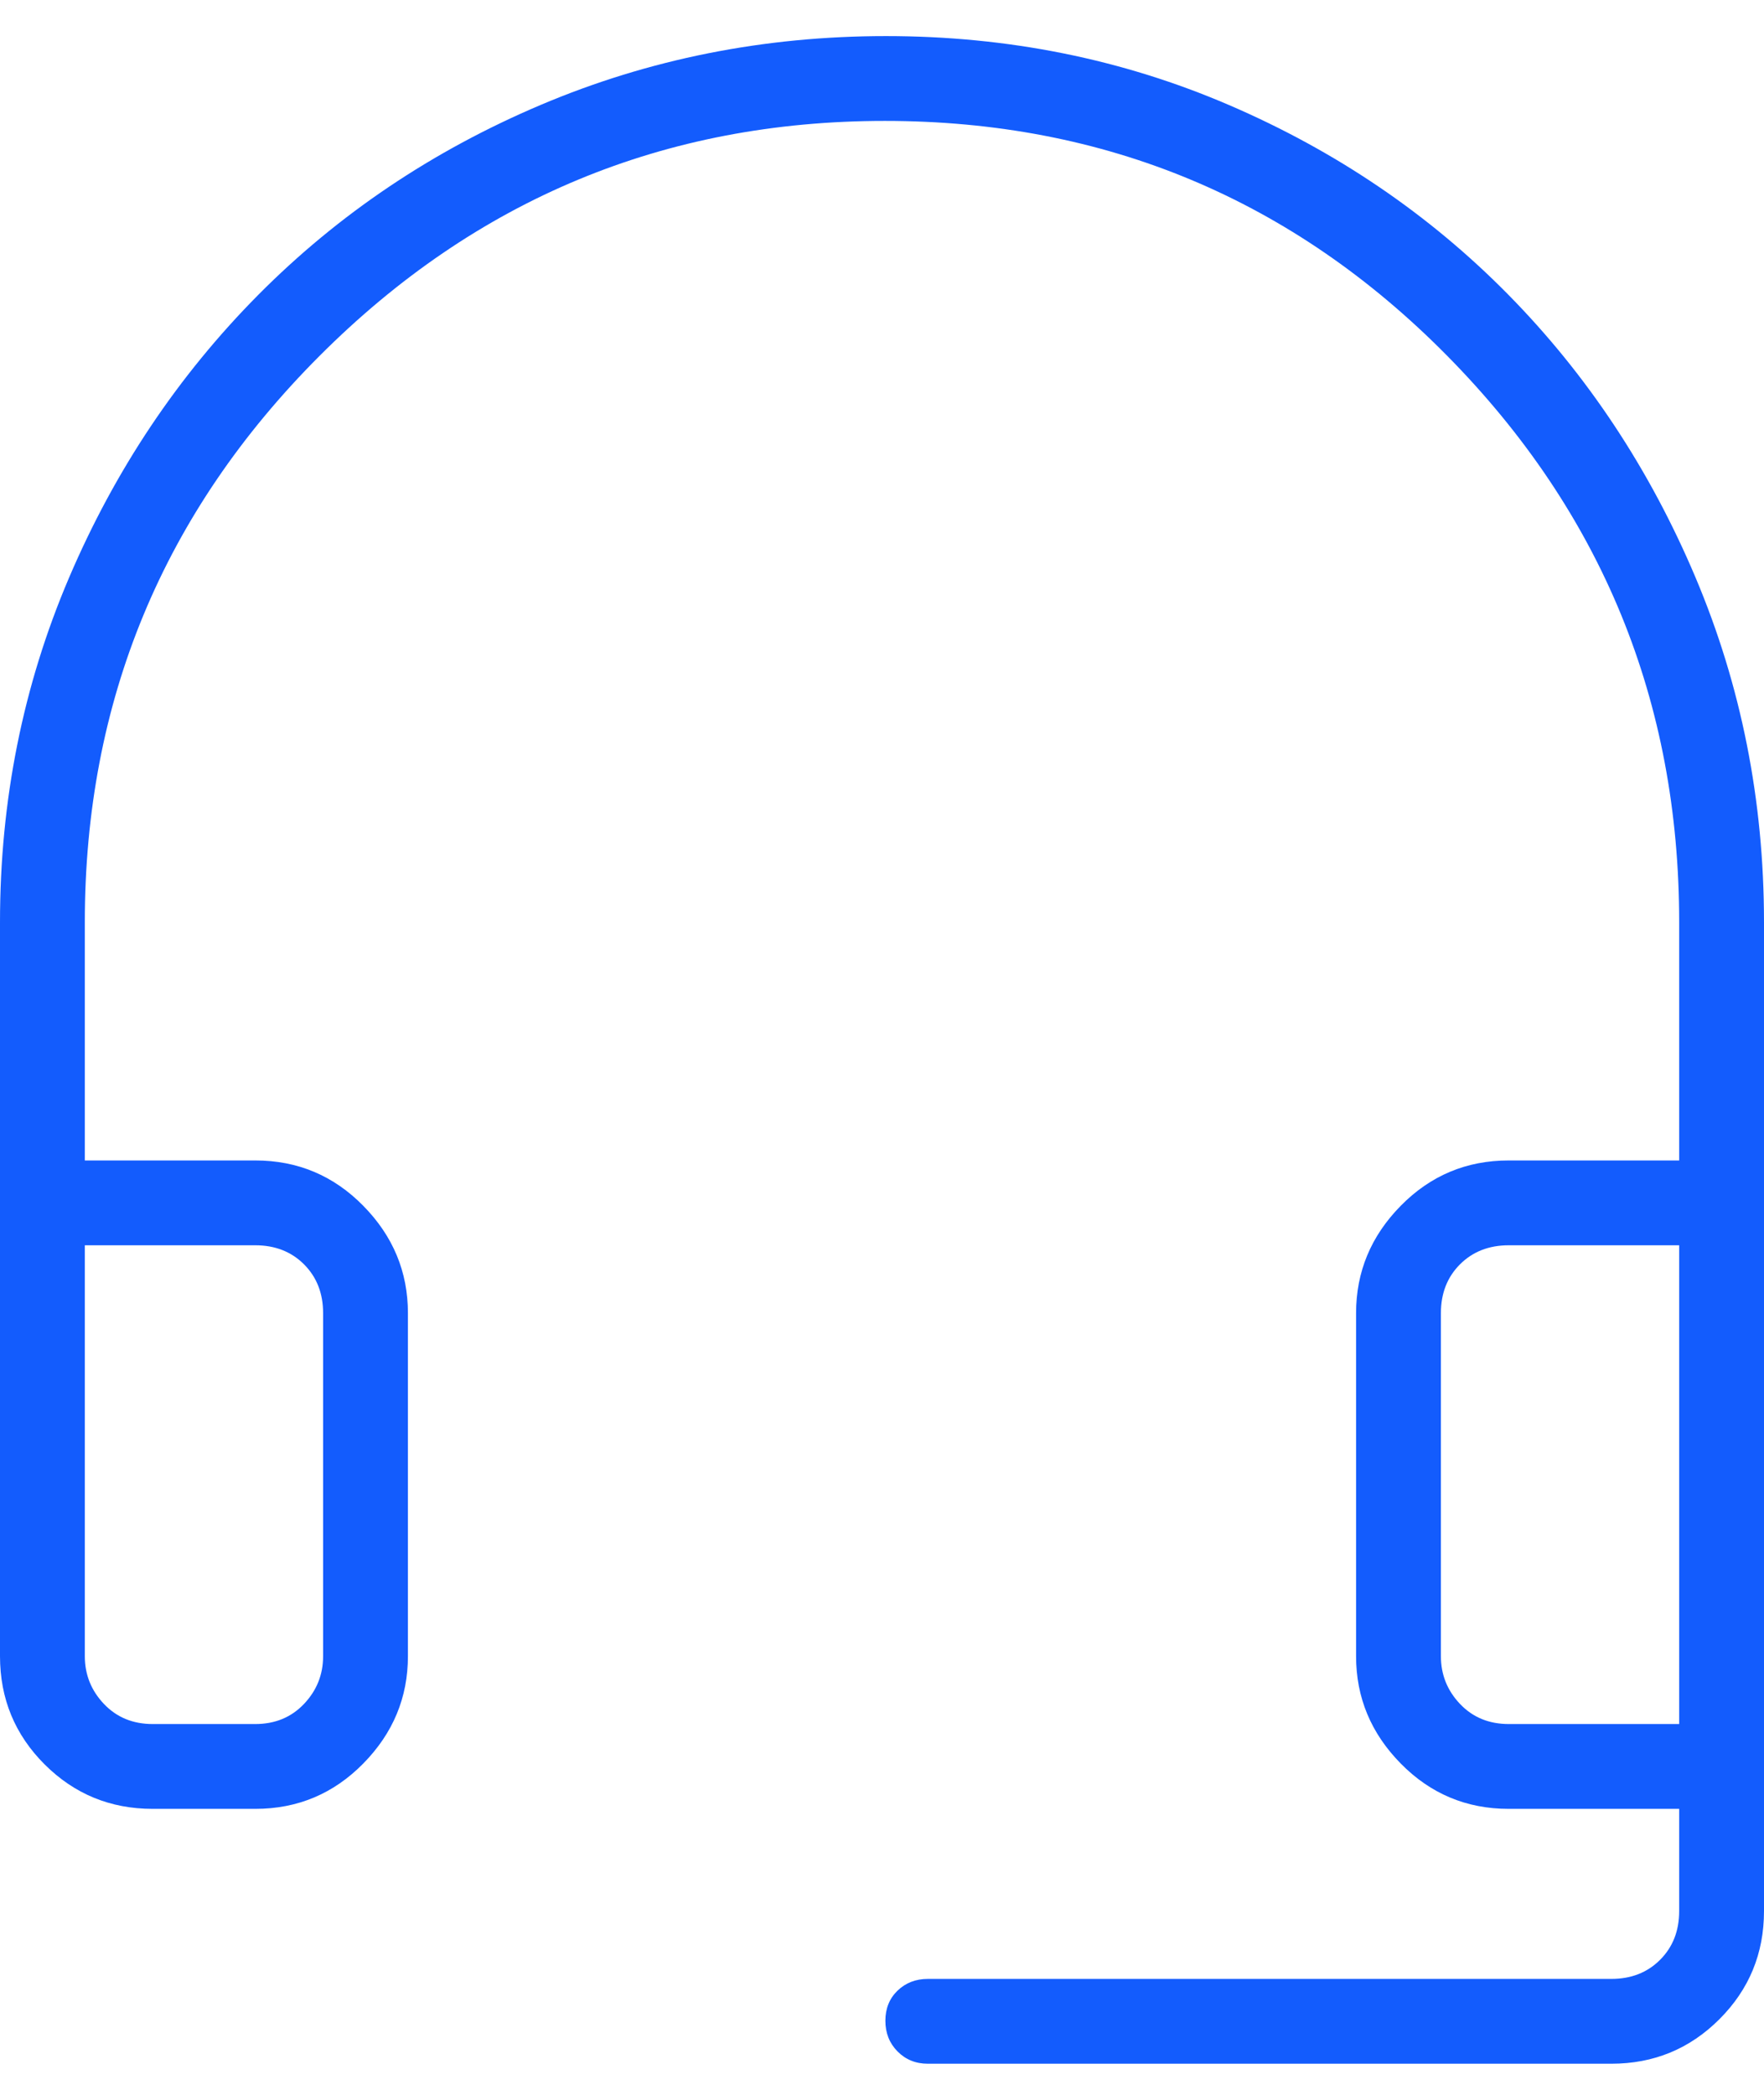 <svg xmlns="http://www.w3.org/2000/svg" width="48" height="57" viewBox="0 0 48 57" fill="none"><path d="M4.154 49.219C3.001 49.219 2.021 48.815 1.212 48.007C0.404 47.199 0 46.218 0 45.065V25.092C0 21.778 0.626 18.655 1.878 15.721C3.13 12.788 4.846 10.223 7.027 8.024C9.208 5.826 11.771 4.102 14.715 2.854C17.66 1.606 20.791 0.982 24.108 0.982C27.424 0.982 30.538 1.608 33.447 2.86C36.356 4.112 38.888 5.831 41.041 8.017C43.193 10.203 44.891 12.767 46.135 15.709C47.378 18.651 48 21.778 48 25.092V52C48 53.153 47.596 54.133 46.788 54.941C45.98 55.75 44.999 56.154 43.846 56.154H25.247C24.918 56.154 24.643 56.042 24.422 55.819C24.202 55.596 24.092 55.318 24.092 54.985C24.092 54.652 24.202 54.379 24.422 54.166C24.643 53.953 24.918 53.846 25.247 53.846H43.846C44.385 53.846 44.827 53.673 45.173 53.326C45.519 52.98 45.692 52.538 45.692 52V49.219H41.053C39.902 49.219 38.922 48.807 38.113 47.983C37.304 47.16 36.9 46.187 36.9 45.065V35.731C36.9 34.608 37.304 33.635 38.113 32.812C38.922 31.988 39.902 31.576 41.053 31.576H45.692V25.092C45.692 19.084 43.589 13.949 39.383 9.685C35.176 5.422 30.074 3.29 24.076 3.29C18.079 3.29 12.952 5.422 8.694 9.685C4.436 13.949 2.308 19.084 2.308 25.092V31.576H6.947C8.098 31.576 9.078 31.988 9.887 32.812C10.696 33.635 11.1 34.608 11.1 35.731V45.065C11.1 46.187 10.696 47.16 9.887 47.983C9.078 48.807 8.098 49.219 6.947 49.219H4.154ZM4.154 46.911H6.947C7.484 46.911 7.927 46.728 8.273 46.363C8.619 45.998 8.792 45.565 8.792 45.065V35.731C8.792 35.192 8.619 34.75 8.273 34.403C7.927 34.057 7.484 33.884 6.947 33.884H2.308V45.065C2.308 45.565 2.481 45.998 2.827 46.363C3.173 46.728 3.615 46.911 4.154 46.911ZM41.053 46.911H45.692V33.884H41.053C40.516 33.884 40.073 34.057 39.727 34.403C39.381 34.75 39.208 35.192 39.208 35.731V45.065C39.208 45.565 39.381 45.998 39.727 46.363C40.073 46.728 40.516 46.911 41.053 46.911ZM41.053 33.884H39.208H45.692H41.053Z" fill="#135CFD"></path></svg>